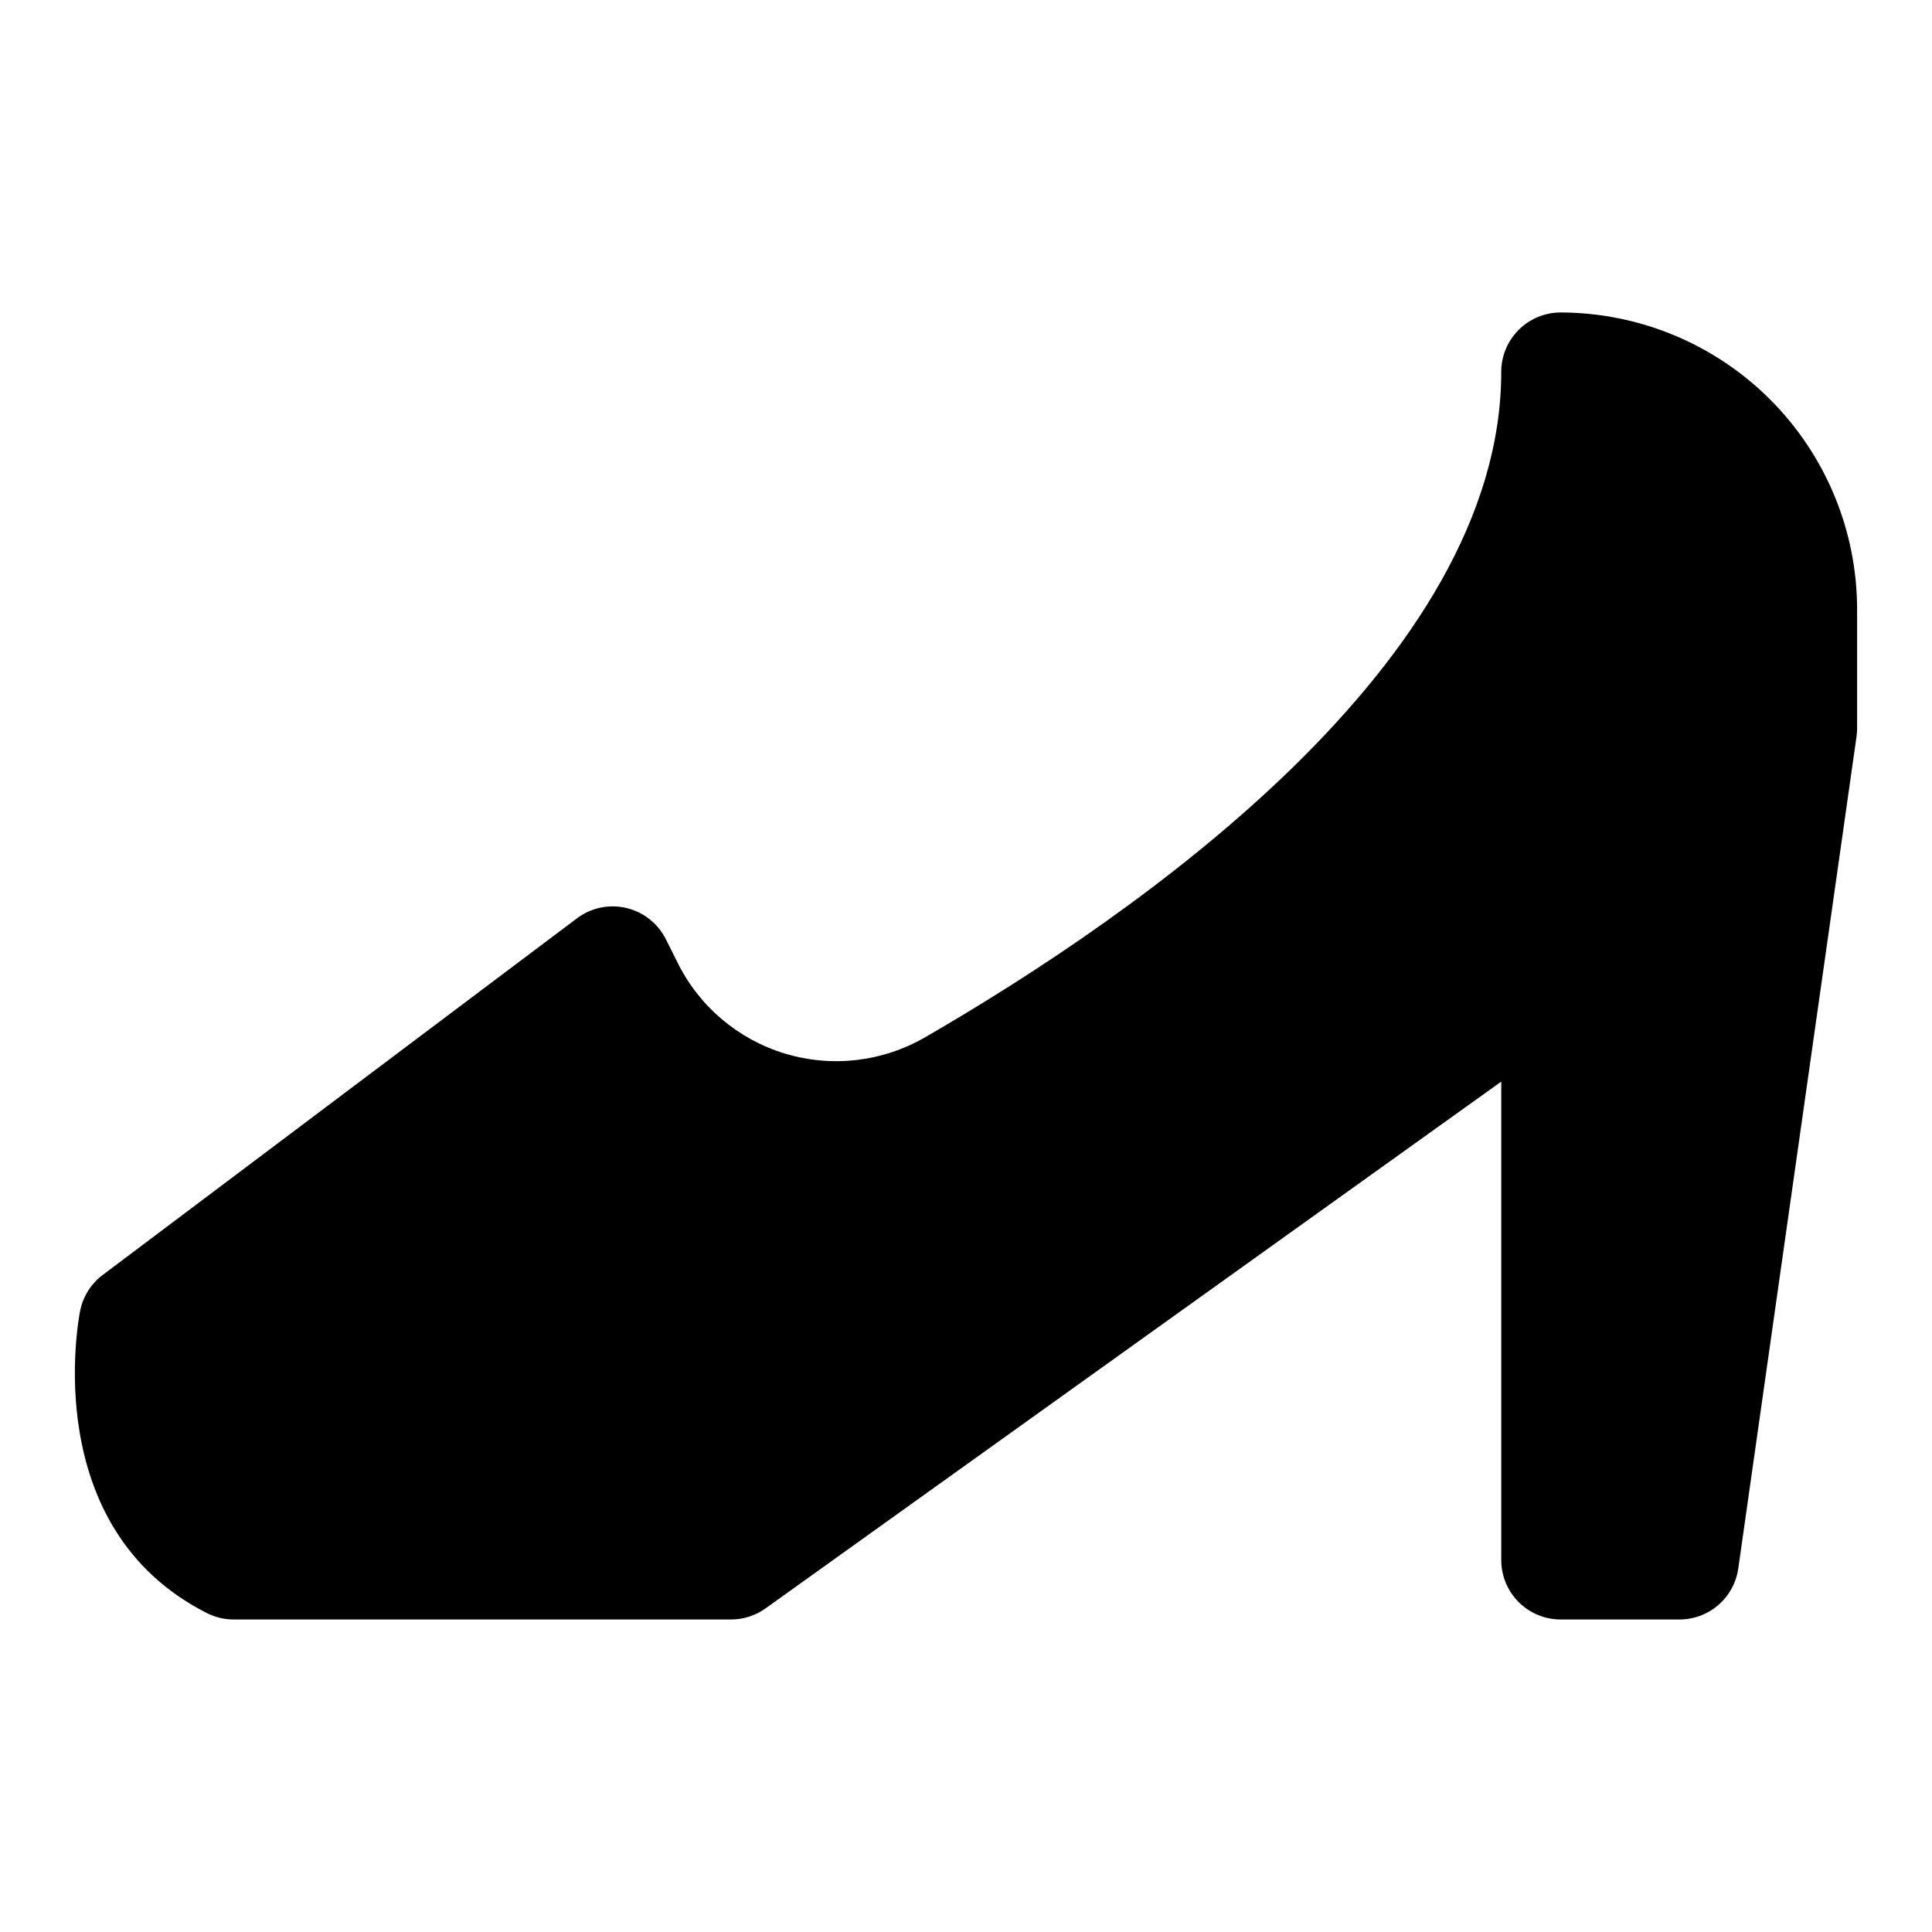 <?xml version="1.0" encoding="UTF-8"?>
<!-- Uploaded to: SVG Repo, www.svgrepo.com, Generator: SVG Repo Mixer Tools -->
<svg fill="#000000" width="800px" height="800px" version="1.1" viewBox="144 144 512 512" xmlns="http://www.w3.org/2000/svg">
 <path d="m589 573.18h-31.406c-4.176 0-8.18-1.66-11.133-4.613-2.953-2.953-4.613-6.957-4.613-11.133v-126.8l-194.96 139.6c-2.672 1.914-5.875 2.945-9.164 2.945h-131.79c-2.473 0-4.91-0.582-7.117-1.699-44.555-22.578-34.039-77.777-33.566-80.172 0.773-3.773 2.902-7.133 5.984-9.445l125.62-94.465c3.738-2.836 8.543-3.856 13.113-2.781 4.566 1.07 8.418 4.121 10.504 8.324l3.07 6.125c5.738 11.625 16.031 20.359 28.438 24.129s25.82 2.238 37.055-4.231c57.027-32.965 152.81-99.738 152.81-176.41 0-4.176 1.66-8.18 4.613-11.133s6.957-4.613 11.133-4.613c20.848 0.043 40.832 8.355 55.562 23.113 14.727 14.758 23 34.758 23 55.609v31.488c0 0.742-0.051 1.484-0.16 2.219l-31.328 220.42c-0.539 3.766-2.418 7.211-5.301 9.695-2.879 2.488-6.562 3.848-10.367 3.828z"/>
</svg>
